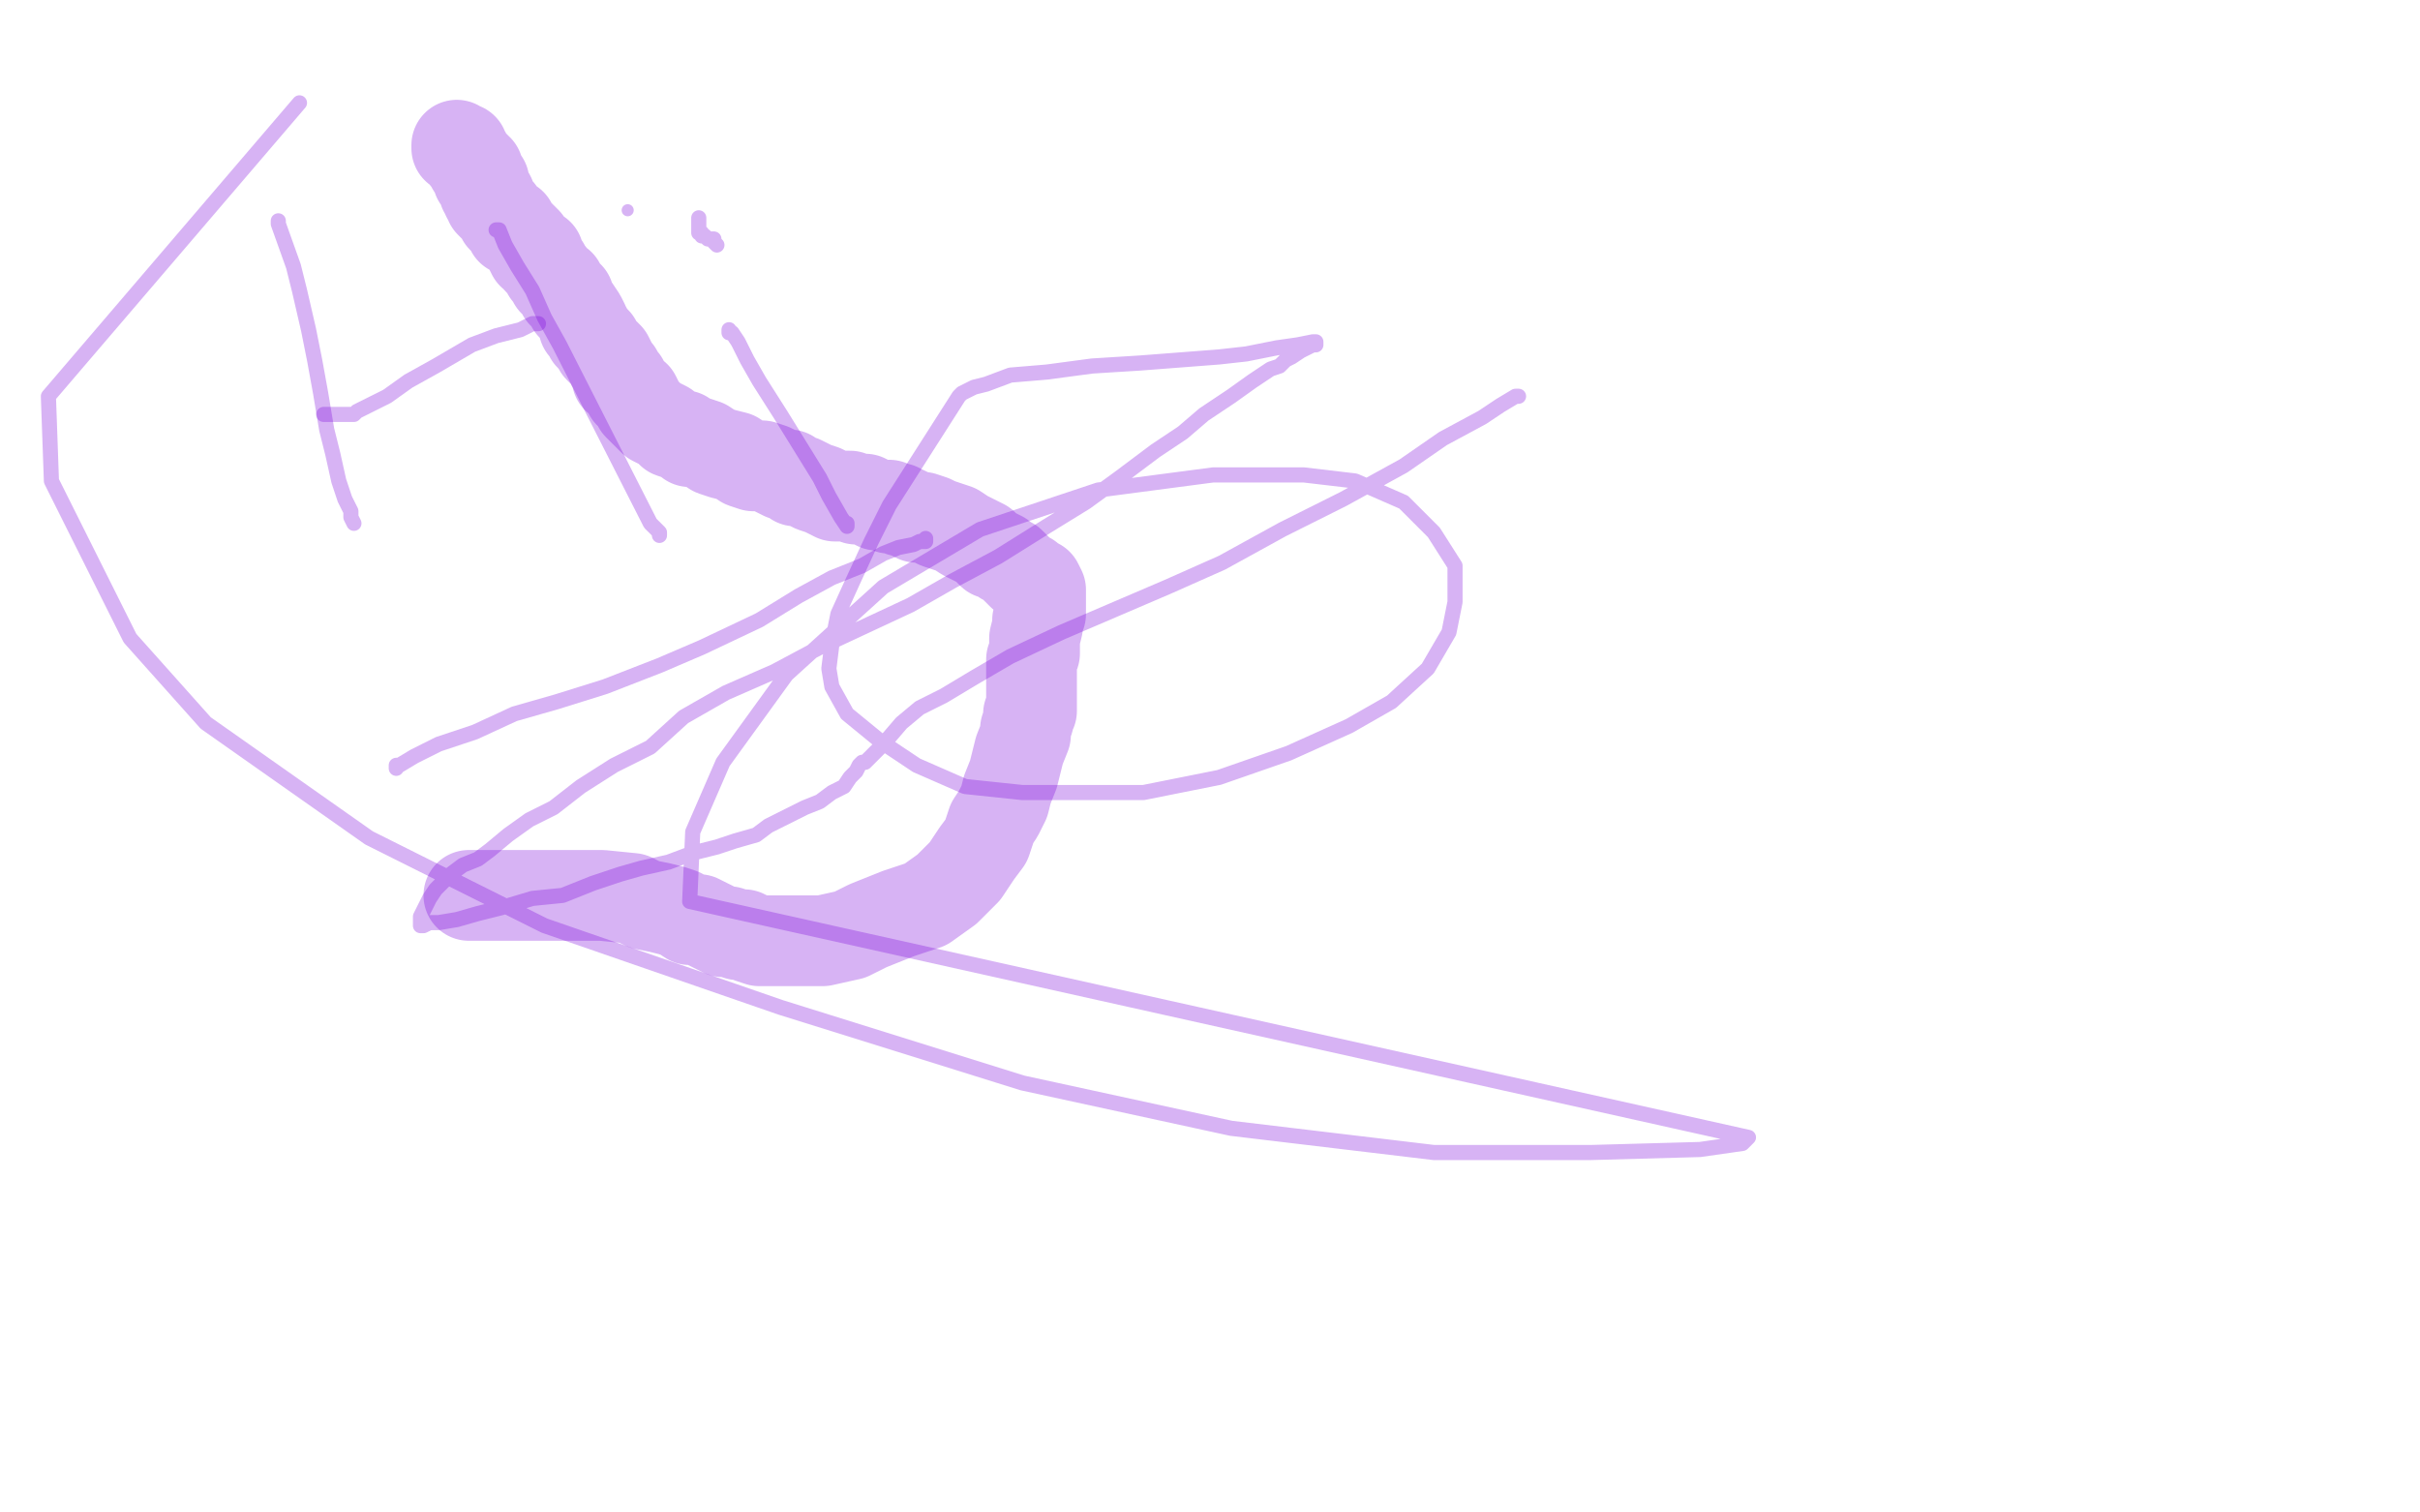 <?xml version="1.0" standalone="no"?>
<!DOCTYPE svg PUBLIC "-//W3C//DTD SVG 1.1//EN"
"http://www.w3.org/Graphics/SVG/1.1/DTD/svg11.dtd">

<svg width="800" height="500" version="1.1" xmlns="http://www.w3.org/2000/svg" xmlns:xlink="http://www.w3.org/1999/xlink" style="stroke-antialiasing: false"><desc>This SVG has been created on https://colorillo.com/</desc><rect x='0' y='0' width='800' height='500' style='fill: rgb(255,255,255); stroke-width:0' /><polyline points="92,73 92,74 92,74 97,88 97,88 99,96 99,96 102,109 102,109 104,119 104,119 106,130 106,130 108,142 108,142 110,150 110,150 112,159 114,165 116,169 116,171 117,173" style="fill: none; stroke: #7a00db; stroke-width: 5; stroke-linejoin: round; stroke-linecap: round; stroke-antialiasing: false; stroke-antialias: 0; opacity: 0.3"/>
<polyline points="107,137 108,137 108,137 109,137 109,137 111,137 111,137 112,137 112,137 113,137 113,137 114,137 114,137 115,137 115,137 116,137 116,137 117,137 118,136 120,135 128,131 135,126 144,121 156,114 164,111 172,109 176,107 177,107 178,107" style="fill: none; stroke: #7a00db; stroke-width: 5; stroke-linejoin: round; stroke-linecap: round; stroke-antialiasing: false; stroke-antialias: 0; opacity: 0.3"/>
<polyline points="164,76 165,76 165,76 167,81 167,81 171,88 171,88 176,96 176,96 180,105 180,105 185,114 215,173 217,175 218,176 218,177" style="fill: none; stroke: #7a00db; stroke-width: 5; stroke-linejoin: round; stroke-linecap: round; stroke-antialiasing: false; stroke-antialias: 0; opacity: 0.3"/>
<polyline points="241,109 241,110 241,110 242,110 242,110 244,113 244,113 247,119 247,119 251,126 251,126 258,137 258,137 271,158 274,164 278,171 280,174 280,173" style="fill: none; stroke: #7a00db; stroke-width: 5; stroke-linejoin: round; stroke-linecap: round; stroke-antialiasing: false; stroke-antialias: 0; opacity: 0.3"/>
<circle cx="207.5" cy="69.5" r="2" style="fill: #7a00db; stroke-antialiasing: false; stroke-antialias: 0; opacity: 0.3"/>
<polyline points="231,72 231,73 231,73 231,74 231,74 231,75 231,75 231,76 231,76 231,77 231,77 232,77 232,77 232,78 233,78 234,79 235,79 236,79 236,80 237,81" style="fill: none; stroke: #7a00db; stroke-width: 5; stroke-linejoin: round; stroke-linecap: round; stroke-antialiasing: false; stroke-antialias: 0; opacity: 0.3"/>
<polyline points="131,254 131,253 131,253 132,253 132,253 137,250 137,250 145,246 145,246 157,242 157,242 170,236 170,236 184,232 184,232 200,227 200,227 218,220 232,214 251,205 264,197 275,191 285,187 292,183 297,181 302,180 304,179 306,179 306,178" style="fill: none; stroke: #7a00db; stroke-width: 5; stroke-linejoin: round; stroke-linecap: round; stroke-antialiasing: false; stroke-antialias: 0; opacity: 0.3"/>
<circle cx="11.5" cy="523.5" r="2" style="fill: #7a00db; stroke-antialiasing: false; stroke-antialias: 0; opacity: 0.3"/>
<polyline points="502,131 501,131 501,131 496,134 496,134 490,138 490,138 477,145 477,145 464,154 464,154 444,165 444,165 424,175 424,175 404,186 404,186 386,194 386,194 365,203 351,209 334,217 322,224 312,230 304,234 298,239 292,246 289,249 286,252 285,252 284,253 283,255 282,256 281,257 279,260 275,262 271,265 266,267 260,270 254,273 250,276 243,278 237,280 229,282 221,285 212,287 205,289 196,292 186,296 176,297 166,300 158,302 151,304 145,305 142,305 140,306 139,306 139,305 139,303 140,301 141,299 142,297 144,294 145,293 147,291 149,289 153,286 158,284 162,281 168,276 175,271 183,267 192,260 203,253 215,247 226,237 240,229 256,222 271,214 286,207 301,200 315,192 330,184 346,174 359,166 370,158 382,149 391,143 398,137 407,131 414,126 420,122 423,121 425,119 427,118 430,116 432,115 434,114 435,114 435,113 434,113 429,114 422,115 412,117 403,118 390,119 377,120 361,121 346,123 334,124 326,127 322,128 320,129 318,130 317,131 294,167 288,179 282,192 277,203 275,213 274,221 275,227 280,236 291,245 303,253 319,260 338,262 355,262 378,262 403,257 426,249 446,240 460,232 472,221 479,209 481,199 481,187 474,176 464,166 448,159 431,157 401,157 363,162 324,175 292,194 260,223 239,252 229,275 228,298 578,376 576,378 562,380 526,381 474,381 407,373 338,358 258,333 180,306 122,277 68,239 43,211 17,159 16,131 99,34" style="fill: none; stroke: #7a00db; stroke-width: 5; stroke-linejoin: round; stroke-linecap: round; stroke-antialiasing: false; stroke-antialias: 0; opacity: 0.3"/>
<polyline points="155,296 156,296 156,296 157,296 157,296 161,296 161,296 166,296 166,296 172,296 172,296 178,296 178,296 186,296 186,296 191,296 199,296 209,297 213,299 218,300 222,301 225,302 228,304 231,304 233,305 235,306 237,307 239,308 241,308 244,309 246,309 248,310 251,311 254,311 258,311 261,311 266,311 272,311 281,309 287,306 297,302 306,299 313,294 319,288 323,282 326,278 328,272 330,269 332,265 333,261 335,256 336,252 337,248 339,243 339,241 340,238 340,236 341,235 341,232 341,229 341,228 341,226 341,225 341,223 341,221 341,220 341,218 342,216 342,214 342,211 343,207 343,205 344,203 344,201 344,200 344,199 344,198 344,197 344,196 344,195 343,193 341,192 340,191 338,190 336,188 334,186 332,185 331,184 329,183 328,183 327,182 326,181 325,180 323,179 321,178 319,177 316,175 313,174 310,173 308,172 305,171 303,171 301,170 299,169 298,169 297,168 295,168 294,168 294,167 292,167 290,167 288,166 286,165 283,165 281,164 279,164 276,164 274,163 272,162 269,161 267,160 265,159 263,159 261,157 259,157 257,156 255,155 252,154 249,154 246,153 243,151 239,150 236,149 233,147 230,146 228,146 226,144 225,144 222,143 221,142 220,141 218,140 216,139 214,137 213,136 211,134 211,133 210,131 208,130 207,128 206,126 204,125 204,123 203,122 202,120 201,118 199,116 198,115 197,113 196,112 195,111 194,109 193,108 193,107 192,105 190,102 189,101 188,98 186,97 185,94 183,93 182,91 181,90 180,88 179,87 178,86 178,84 176,84 175,82 174,80 173,79 172,78 171,77 170,76 169,76 169,75 169,74 168,74 167,73 166,72 165,70 164,69 163,68 162,67 162,66 162,65 161,65 161,64 160,63 160,62 160,61 160,60 159,59 158,59 158,58 158,57 158,56 157,56 157,55 156,55 156,54 155,53 154,52 154,51 153,50 153,49 151,49 151,48" style="fill: none; stroke: #7a00db; stroke-width: 30; stroke-linejoin: round; stroke-linecap: round; stroke-antialiasing: false; stroke-antialias: 0; opacity: 0.3"/>
<circle cx="29.5" cy="516.5" r="15" style="fill: #7a00db; stroke-antialiasing: false; stroke-antialias: 0; opacity: 0.3"/>
<polyline points="33,519 34,519 34,519 34,520 34,520 35,520 35,520 35,521 35,522 35,521" style="fill: none; stroke: #7a00db; stroke-width: 30; stroke-linejoin: round; stroke-linecap: round; stroke-antialiasing: false; stroke-antialias: 0; opacity: 0.3"/>
<circle cx="29.5" cy="515.5" r="15" style="fill: #7a00db; stroke-antialiasing: false; stroke-antialias: 0; opacity: 0.3"/>
<circle cx="17.5" cy="516.5" r="15" style="fill: #7a00db; stroke-antialiasing: false; stroke-antialias: 0; opacity: 0.3"/>
</svg>

